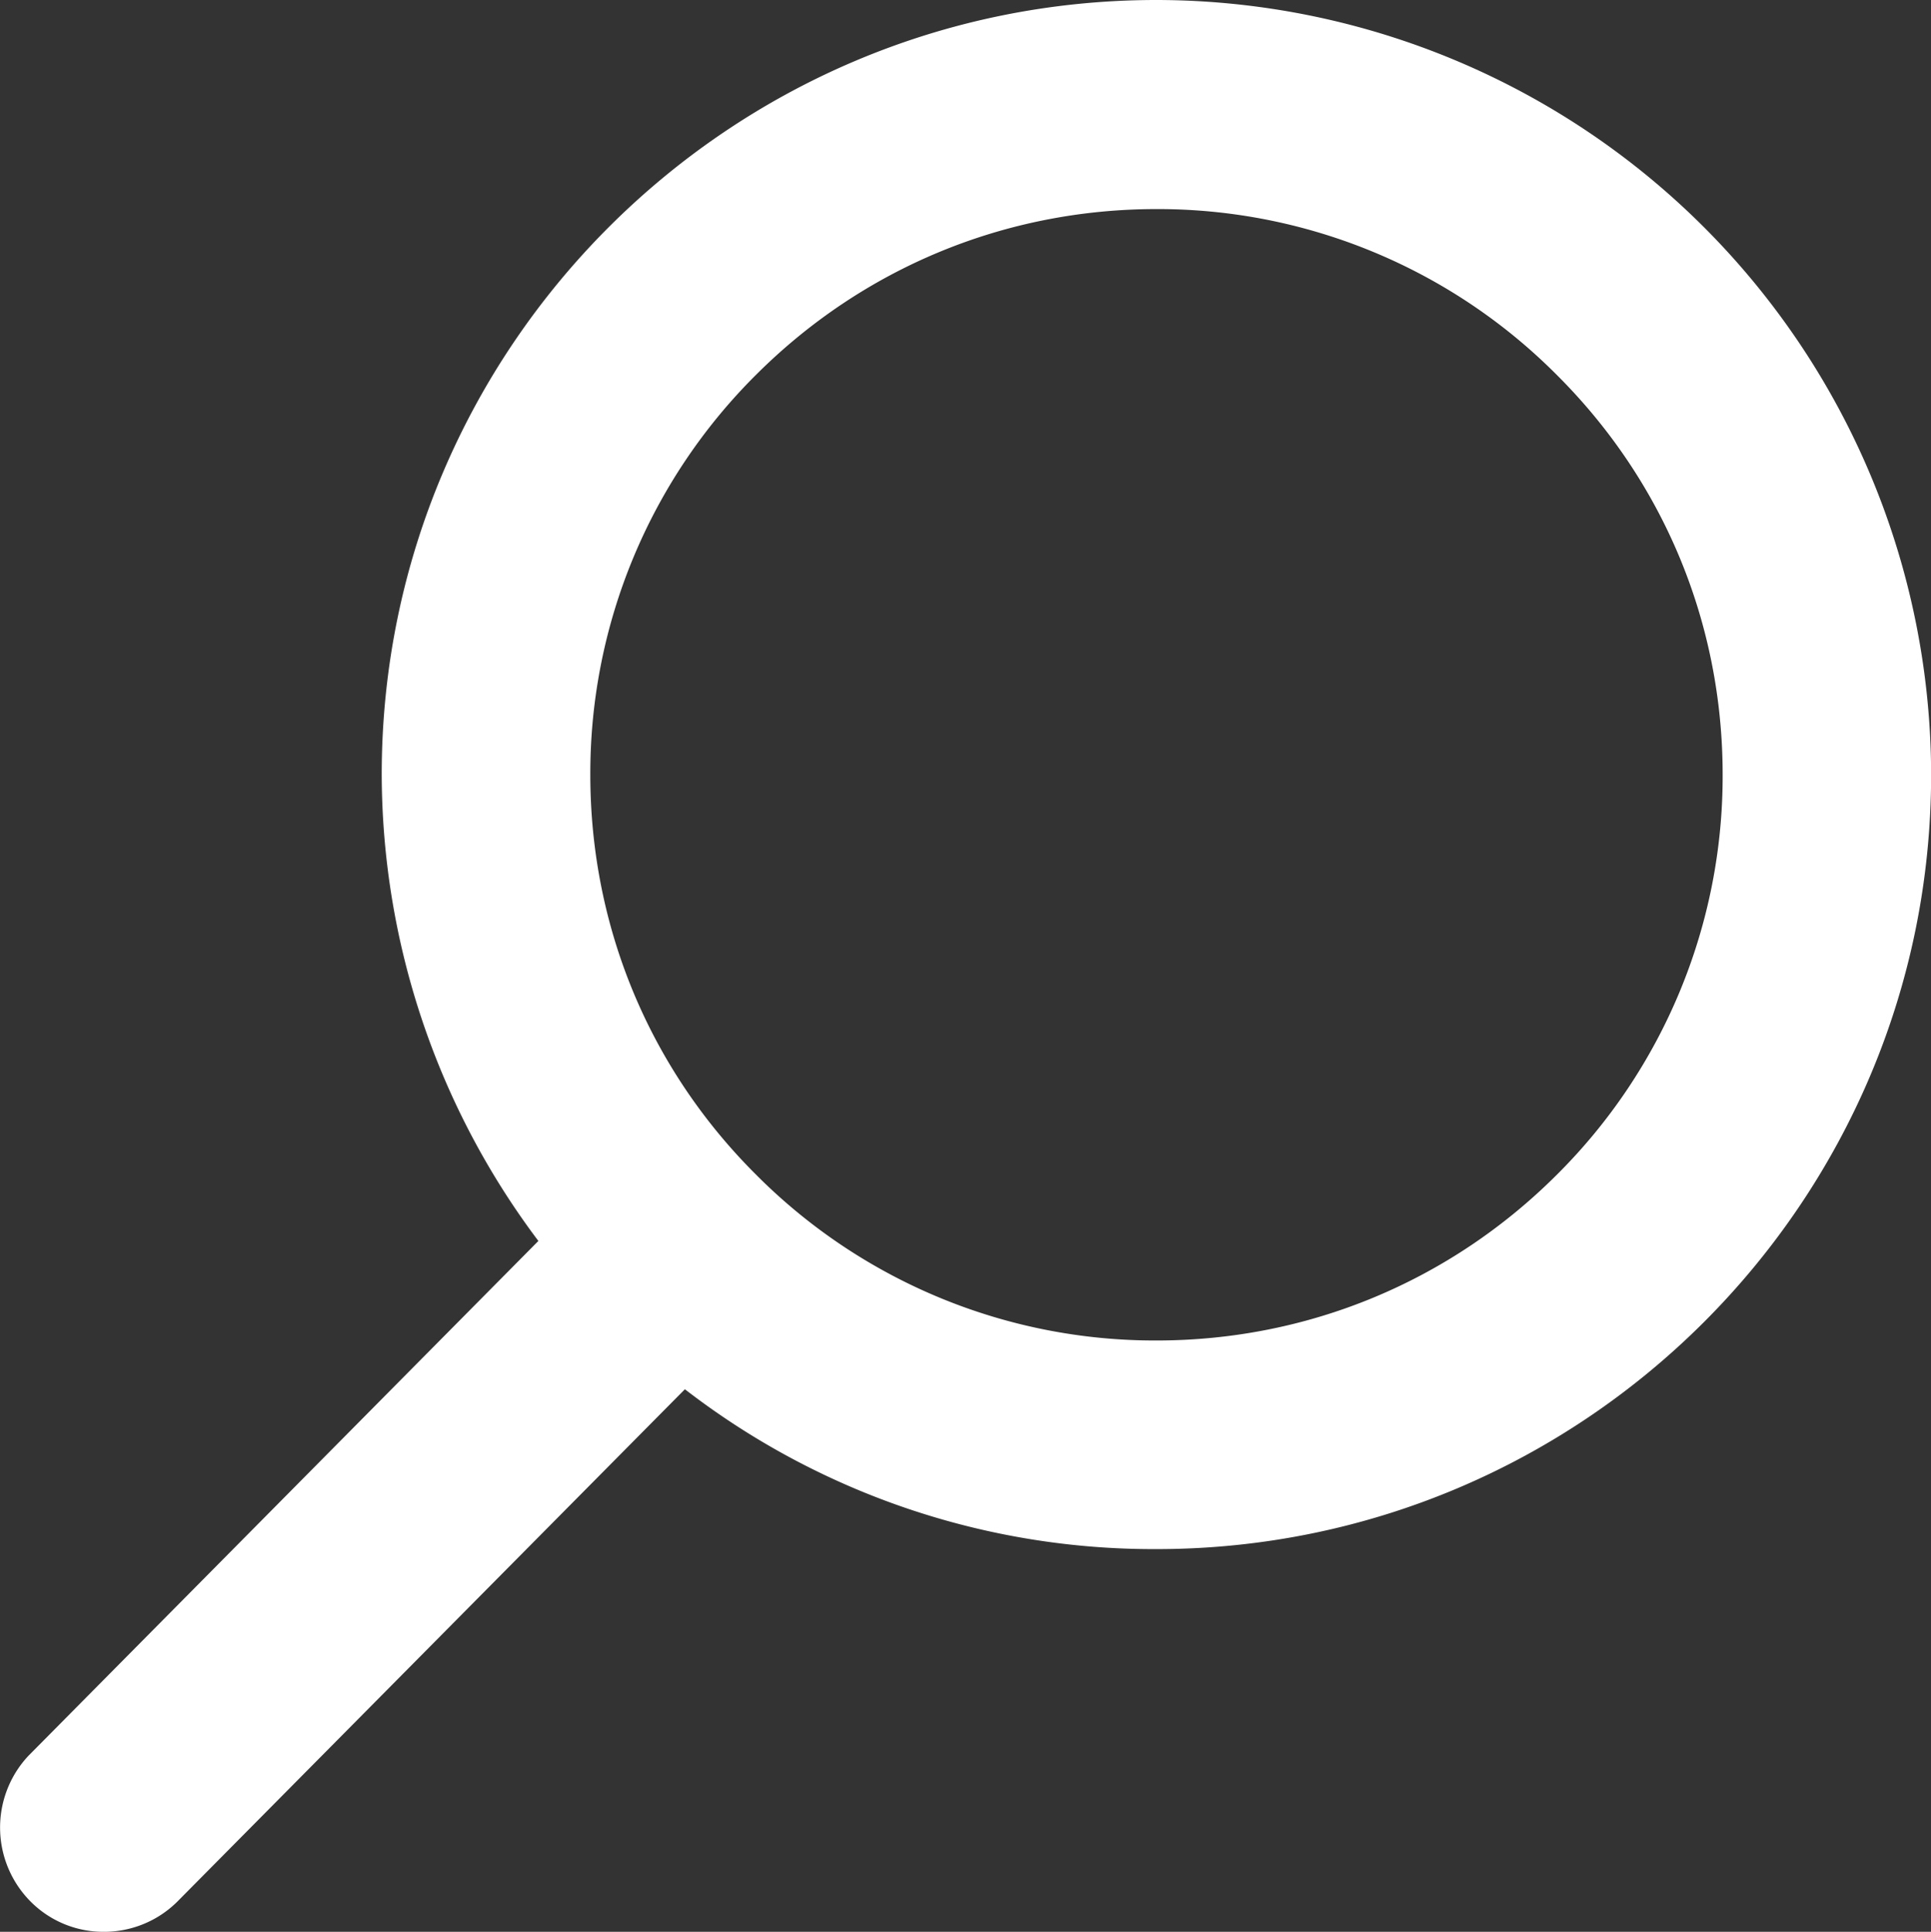 <svg xmlns="http://www.w3.org/2000/svg" width="16.395" height="16.4" viewBox="0 0 16.395 16.4">
    <rect x="0" y="0" width="16.395" height="16.4" fill="#333333" stroke="none"/>
    <g data-name="Icon ionic-ios-search" style="fill:#fff">
        <path d="M5.183 20.593a.772.772 0 0 1-.54-.216.791.791 0 0 1-.028-1.11l4.388-4.43a6.505 6.505 0 0 1-1.362-3.97c0-3.57 2.906-6.474 6.478-6.474a6.485 6.485 0 0 1 6.477 6.477c0 3.57-2.906 6.474-6.477 6.474a6.413 6.413 0 0 1-4.012-1.39L5.75 20.35a.781.781 0 0 1-.567.242zM14.12 5.968c-1.311 0-2.544.51-3.47 1.437a4.87 4.87 0 0 0-1.437 3.465c0 1.313.51 2.544 1.436 3.466a4.875 4.875 0 0 0 3.47 1.437c1.312 0 2.544-.51 3.47-1.437a4.87 4.87 0 0 0 1.438-3.466c0-1.312-.51-2.543-1.437-3.465a4.875 4.875 0 0 0-3.47-1.437z" style="stroke:none" transform="translate(-4.301 -4.293)"/>
        <path d="M5.183 20.493c.18 0 .363-.07.496-.212l4.42-4.462a6.355 6.355 0 0 0 4.02 1.425 6.374 6.374 0 0 0 6.377-6.374 6.378 6.378 0 0 0-6.377-6.377 6.374 6.374 0 0 0-4.982 10.351l-4.45 4.49a.69.69 0 0 0 .026.972c.129.124.3.187.47.187M14.12 5.868c1.337 0 2.595.52 3.54 1.466a4.959 4.959 0 0 1 1.467 3.536c0 1.333-.521 2.591-1.467 3.537a4.975 4.975 0 0 1-3.54 1.466 4.975 4.975 0 0 1-3.541-1.466 4.959 4.959 0 0 1-1.466-3.537c0-1.333.52-2.59 1.466-3.536a4.975 4.975 0 0 1 3.54-1.466M5.184 20.693a.871.871 0 0 1-.61-.244.891.891 0 0 1-.031-1.251l.004-.004 4.325-4.366a6.606 6.606 0 0 1-1.33-3.962c0-3.624 2.95-6.573 6.578-6.573a6.585 6.585 0 0 1 6.577 6.577c0 3.625-2.95 6.574-6.577 6.574a6.51 6.51 0 0 1-4.004-1.357L5.823 20.42a.883.883 0 0 1-.64.273zM14.12 6.068c-1.285 0-2.492.5-3.4 1.407a4.77 4.77 0 0 0-1.407 3.395c0 1.286.5 2.492 1.407 3.395a4.776 4.776 0 0 0 3.4 1.408c1.284 0 2.491-.5 3.399-1.407a4.77 4.77 0 0 0 1.408-3.396c0-1.285-.5-2.49-1.408-3.394a4.776 4.776 0 0 0-3.4-1.408z" style="fill:#fff;stroke:none" transform="translate(-4.301 -4.293)"/>
    </g>
</svg>
